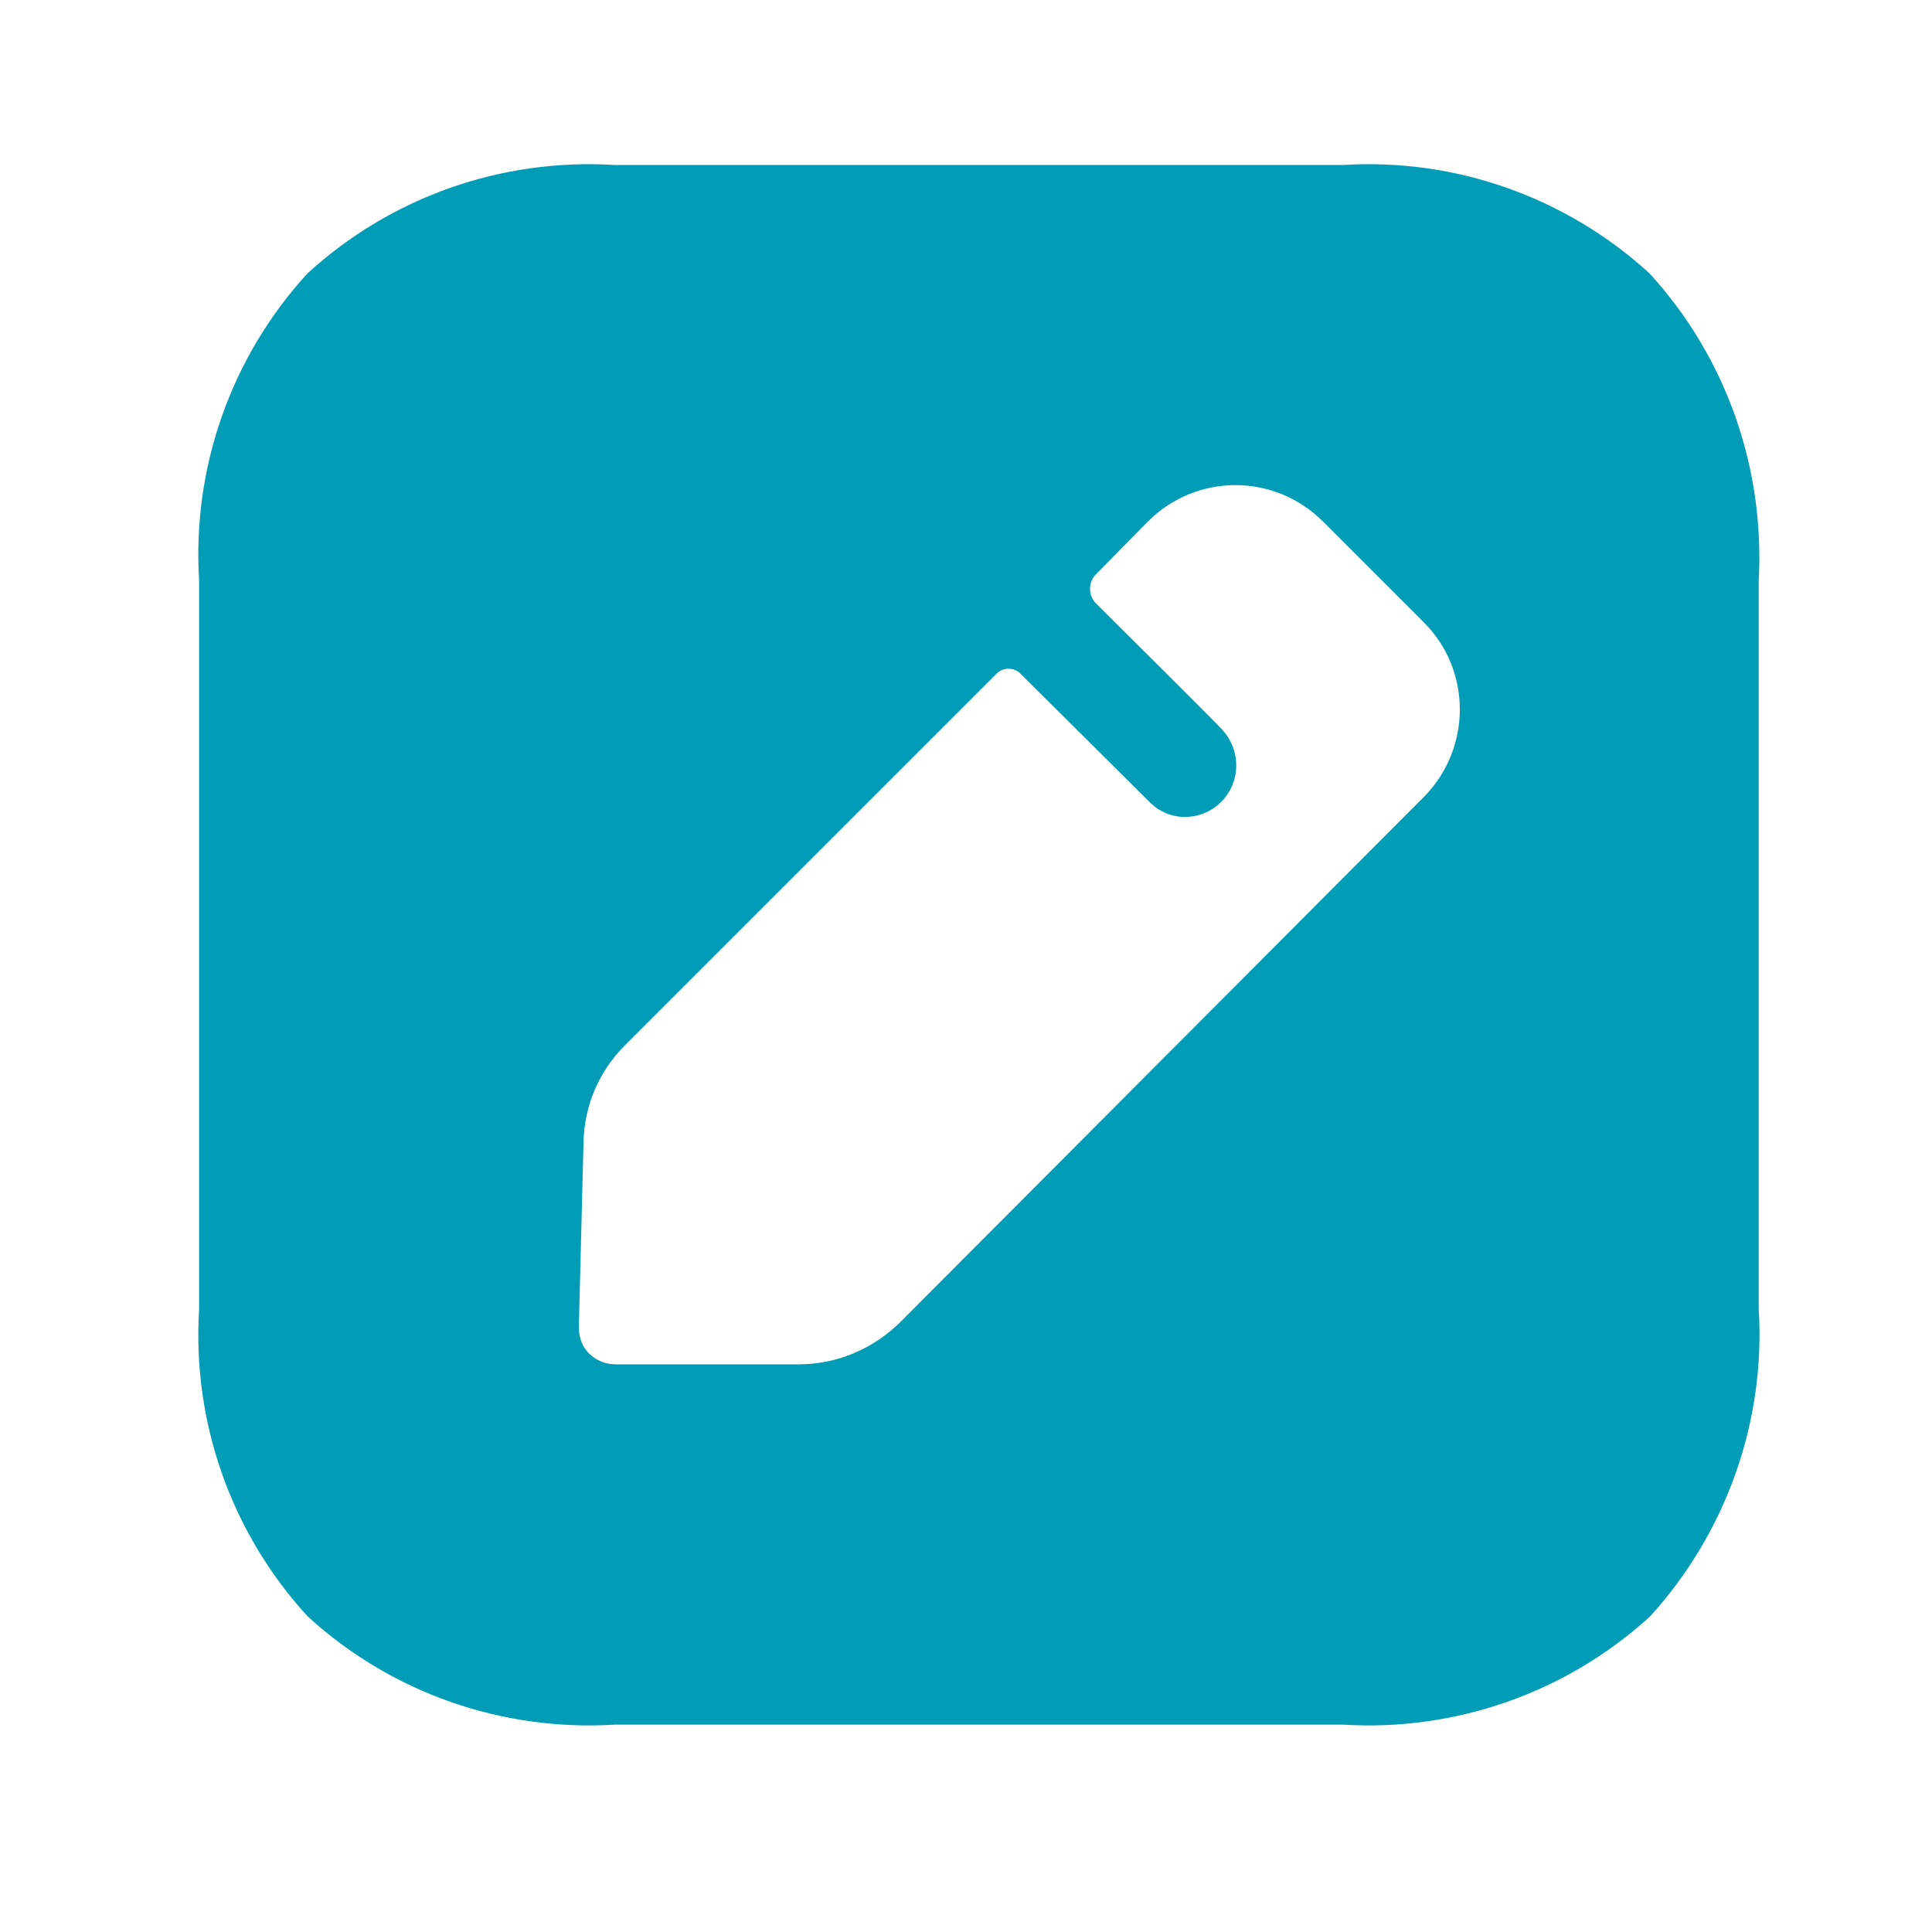 <svg width="33" height="33" viewBox="0 0 33 33" fill="none" xmlns="http://www.w3.org/2000/svg">
<g id="Icon - Edit">
<path id="Vector" d="M22.94 2.818C24.858 2.699 26.75 3.365 28.175 4.67C29.48 6.095 30.146 7.986 30.04 9.918V22.358C30.16 24.29 29.48 26.181 28.188 27.606C26.763 28.912 24.858 29.577 22.94 29.458H10.5C8.569 29.577 6.677 28.912 5.252 27.606C3.947 26.181 3.281 24.29 3.401 22.358V9.918C3.281 7.986 3.947 6.095 5.252 4.67C6.677 3.365 8.569 2.699 10.5 2.818H22.94ZM22.594 8.905C21.768 8.08 20.436 8.08 19.61 8.905L18.718 9.811C18.585 9.944 18.585 10.171 18.718 10.304C18.718 10.304 18.744 10.33 18.791 10.376L19.118 10.702C19.308 10.891 19.544 11.126 19.782 11.363L20.587 12.168C20.756 12.337 20.867 12.45 20.876 12.462C21.022 12.622 21.116 12.835 21.116 13.075C21.116 13.554 20.729 13.954 20.236 13.954C20.01 13.954 19.797 13.86 19.651 13.714L17.426 11.503C17.32 11.396 17.133 11.396 17.026 11.503L10.673 17.856C10.233 18.296 9.98 18.882 9.967 19.508L9.887 22.665C9.887 22.838 9.94 22.998 10.06 23.117C10.18 23.237 10.34 23.304 10.513 23.304H13.643C14.283 23.304 14.895 23.051 15.362 22.598L24.326 13.607C25.138 12.781 25.138 11.45 24.326 10.637L22.594 8.905Z" fill="#019CB6"/>
</g>
</svg>
